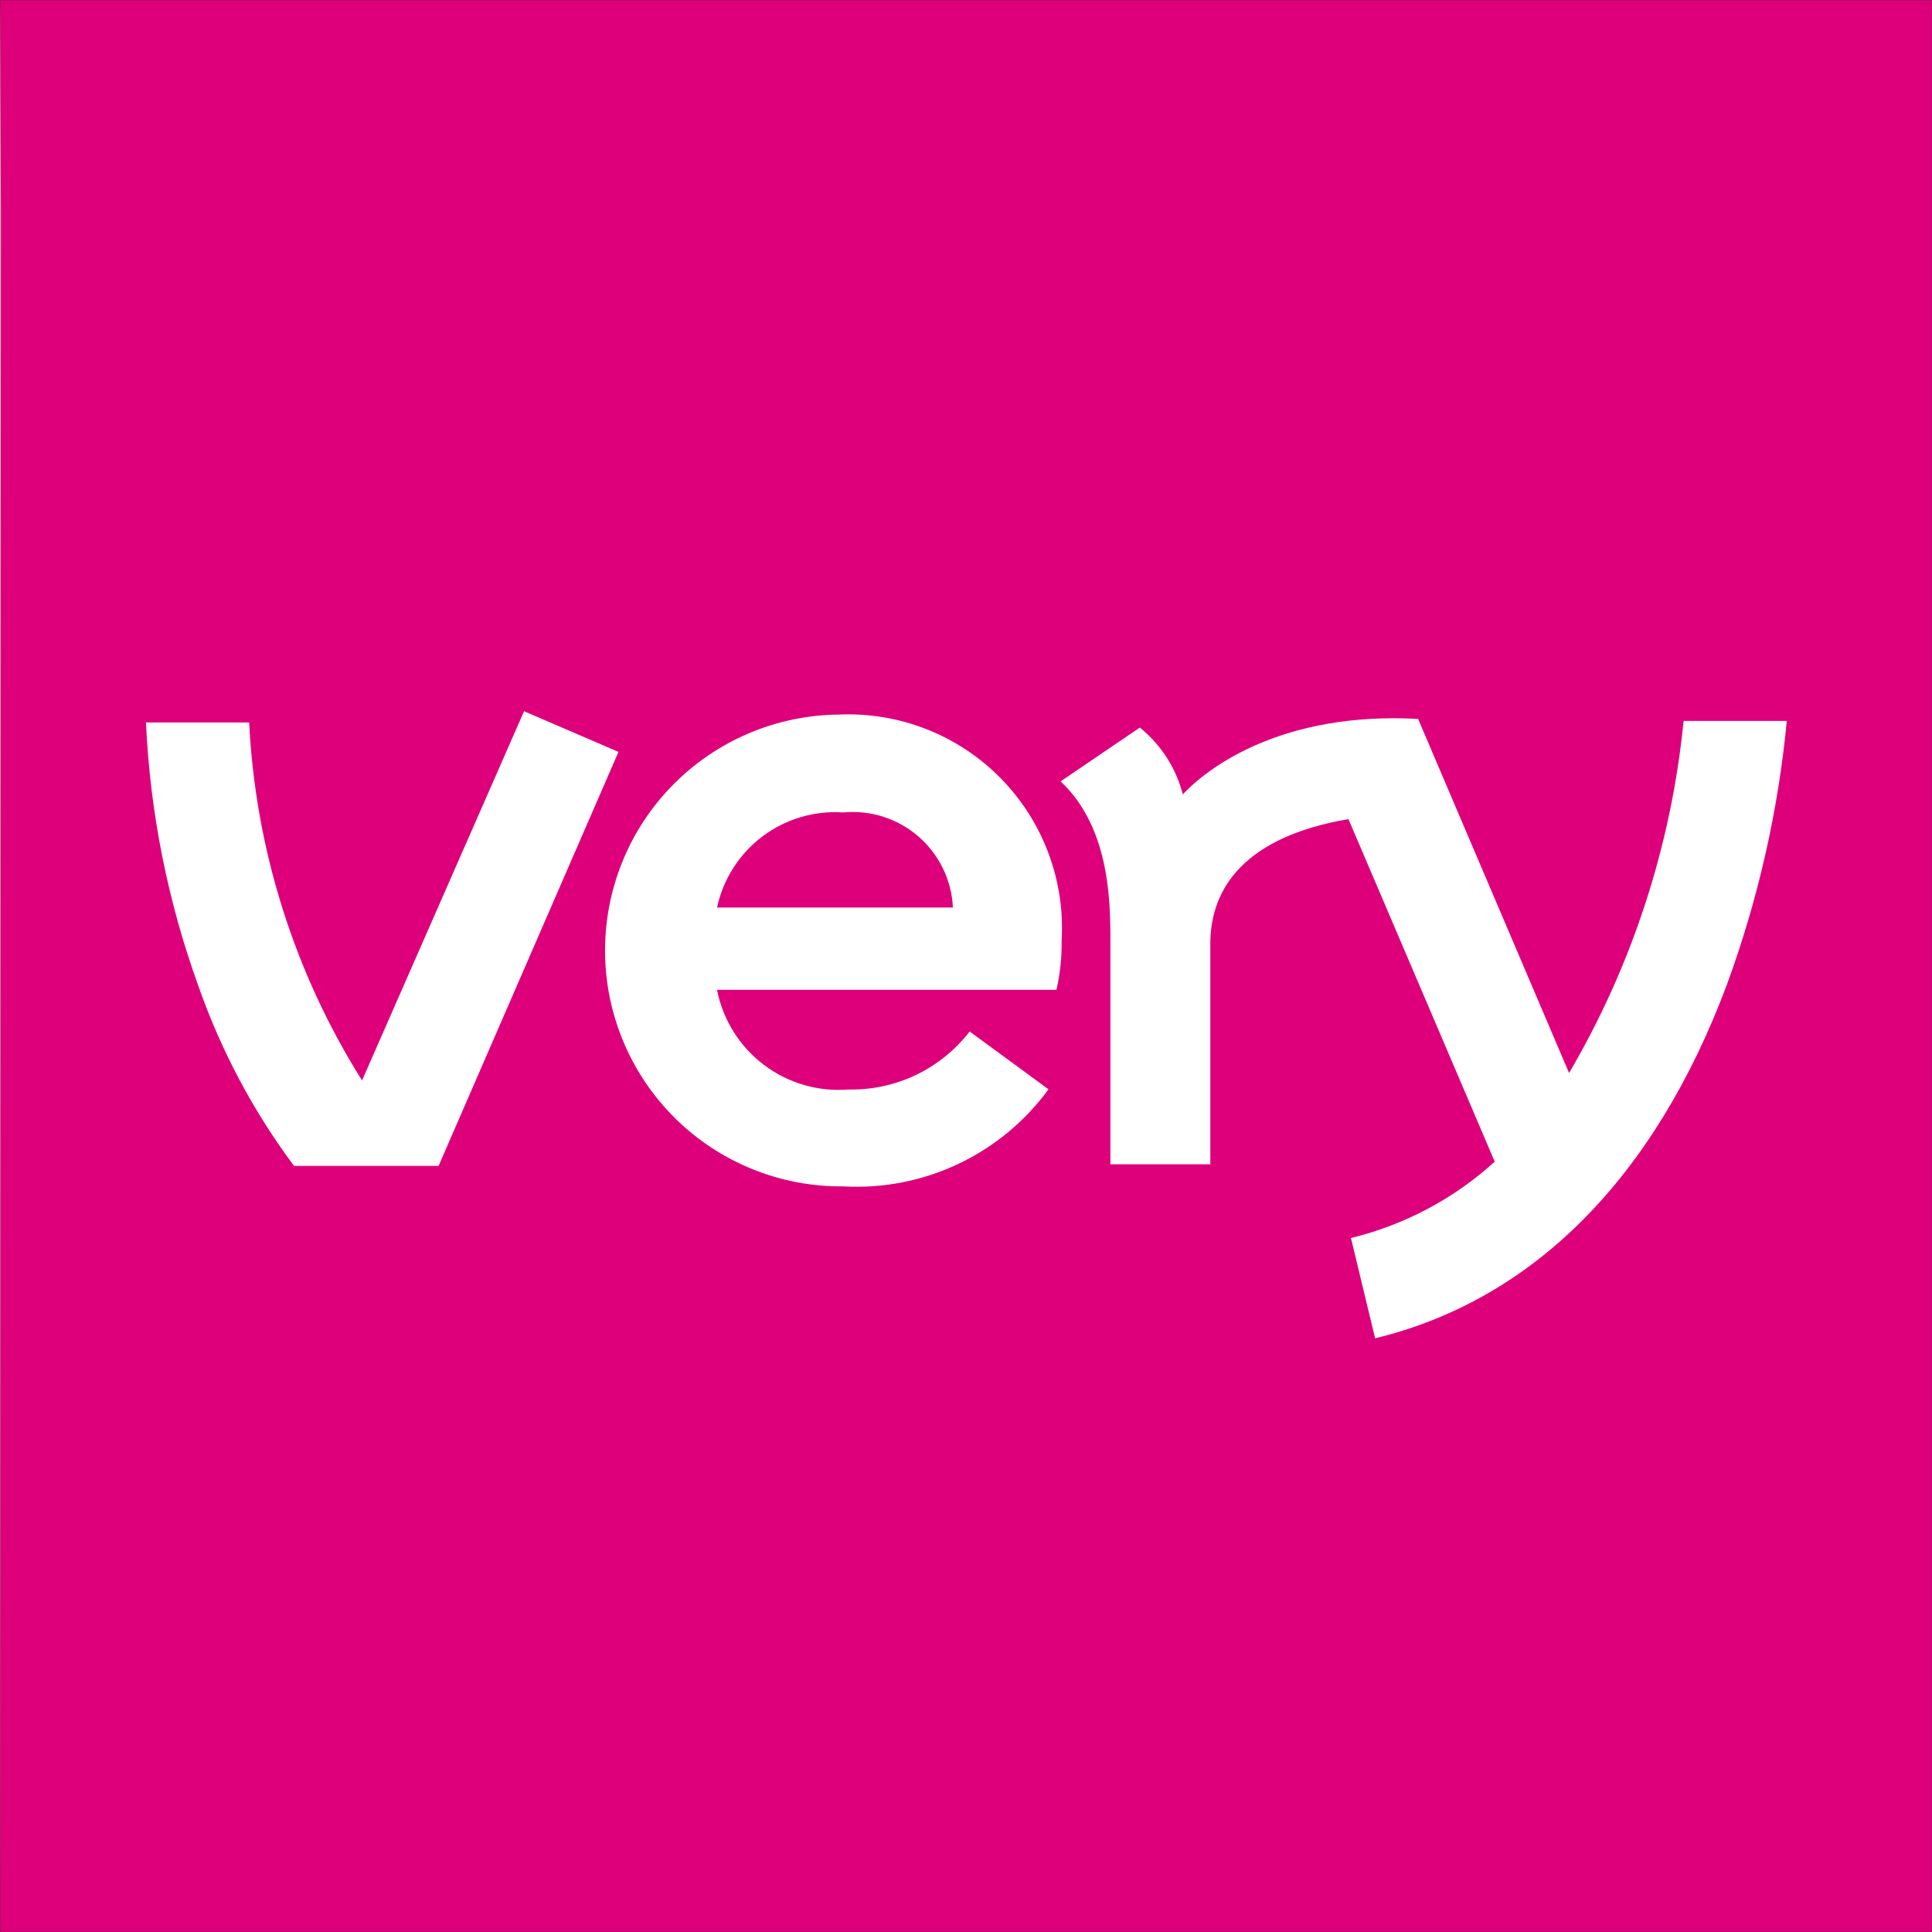 <svg width="1000" height="1000" viewBox="0 0 1000 1000" fill="none" xmlns="http://www.w3.org/2000/svg">
<rect x="0" y="0" width="1000" height="1000" fill="#333333" stroke="none"/>
<g clip-path="url(#clip0_1235_15960)">
<mask id="mask0_1235_15960" style="mask-type:luminance" maskUnits="userSpaceOnUse" x="0" y="0" width="1000" height="1000">
<path d="M1000 0H0V1000H1000V0Z" fill="white"/>
</mask>
<g mask="url(#mask0_1235_15960)">
<path d="M1000 0H0V1000H1000V0Z" fill="white"/>
<path d="M1000 1000H0L0.466 109.397L0 0H1000V1000Z" fill="#DE007B"/>
<path d="M871.427 373.134C865.078 437.458 844.854 499.641 812.151 555.393L734.013 372.117C664.306 368.29 625.823 396.652 612.22 411.169C608.718 397.545 600.911 385.414 589.961 376.583L548.961 404.445C575.72 429.445 574.737 470.634 574.737 490.272V602.652H626.461V488.393C626.461 459.6 644.496 433.048 697.961 423.979L773.668 601.273C752.561 620.465 726.975 634.052 699.255 640.79L711.754 692.703C793.513 672.928 856.427 609.652 893.806 509.721C909.955 465.714 920.385 419.816 924.841 373.152L871.427 373.134Z" fill="white"/>
<path d="M271.256 368.133L187.394 559.253C152.348 503.516 132.226 439.702 128.963 373.943H75.566C77.672 420.609 86.845 466.685 102.773 510.598C114.45 543.871 131.105 575.182 152.17 603.461H227.015L320.118 389.185L271.256 368.133Z" fill="white"/>
<path d="M434.091 369.862C401.708 370.177 370.776 383.344 348.1 406.466C325.424 429.588 312.862 460.771 313.178 493.155C313.493 525.539 326.661 556.471 349.782 579.147C372.904 601.822 404.087 614.384 436.471 614.069C456.964 615.231 477.422 611.242 495.977 602.466C514.532 593.69 530.593 580.406 542.695 563.827L501.885 533.897C494.534 543.449 485.042 551.142 474.175 556.355C463.307 561.569 451.367 564.158 439.316 563.914C423.594 565.212 407.945 560.668 395.364 551.15C382.783 541.632 374.153 527.81 371.126 512.327H546.816C548.724 504.023 549.622 495.519 549.488 487C550.418 471.523 548.083 456.024 542.636 441.508C537.189 426.992 528.752 413.783 517.871 402.738C506.99 391.693 493.909 383.058 479.476 377.395C465.043 371.731 449.58 369.165 434.091 369.862ZM371.143 469.741C374.286 455.049 382.623 441.982 394.623 432.94C406.623 423.898 421.481 419.487 436.471 420.517C443.464 419.851 450.519 420.612 457.209 422.753C463.899 424.894 470.085 428.371 475.392 432.973C480.699 437.576 485.016 443.208 488.082 449.528C491.148 455.848 492.9 462.724 493.23 469.741H371.143Z" fill="white"/>
</g>
</g>
<defs>
<clipPath id="clip0_1235_15960">
<rect width="1000" height="1000" fill="white"/>
</clipPath>
</defs>
</svg>
